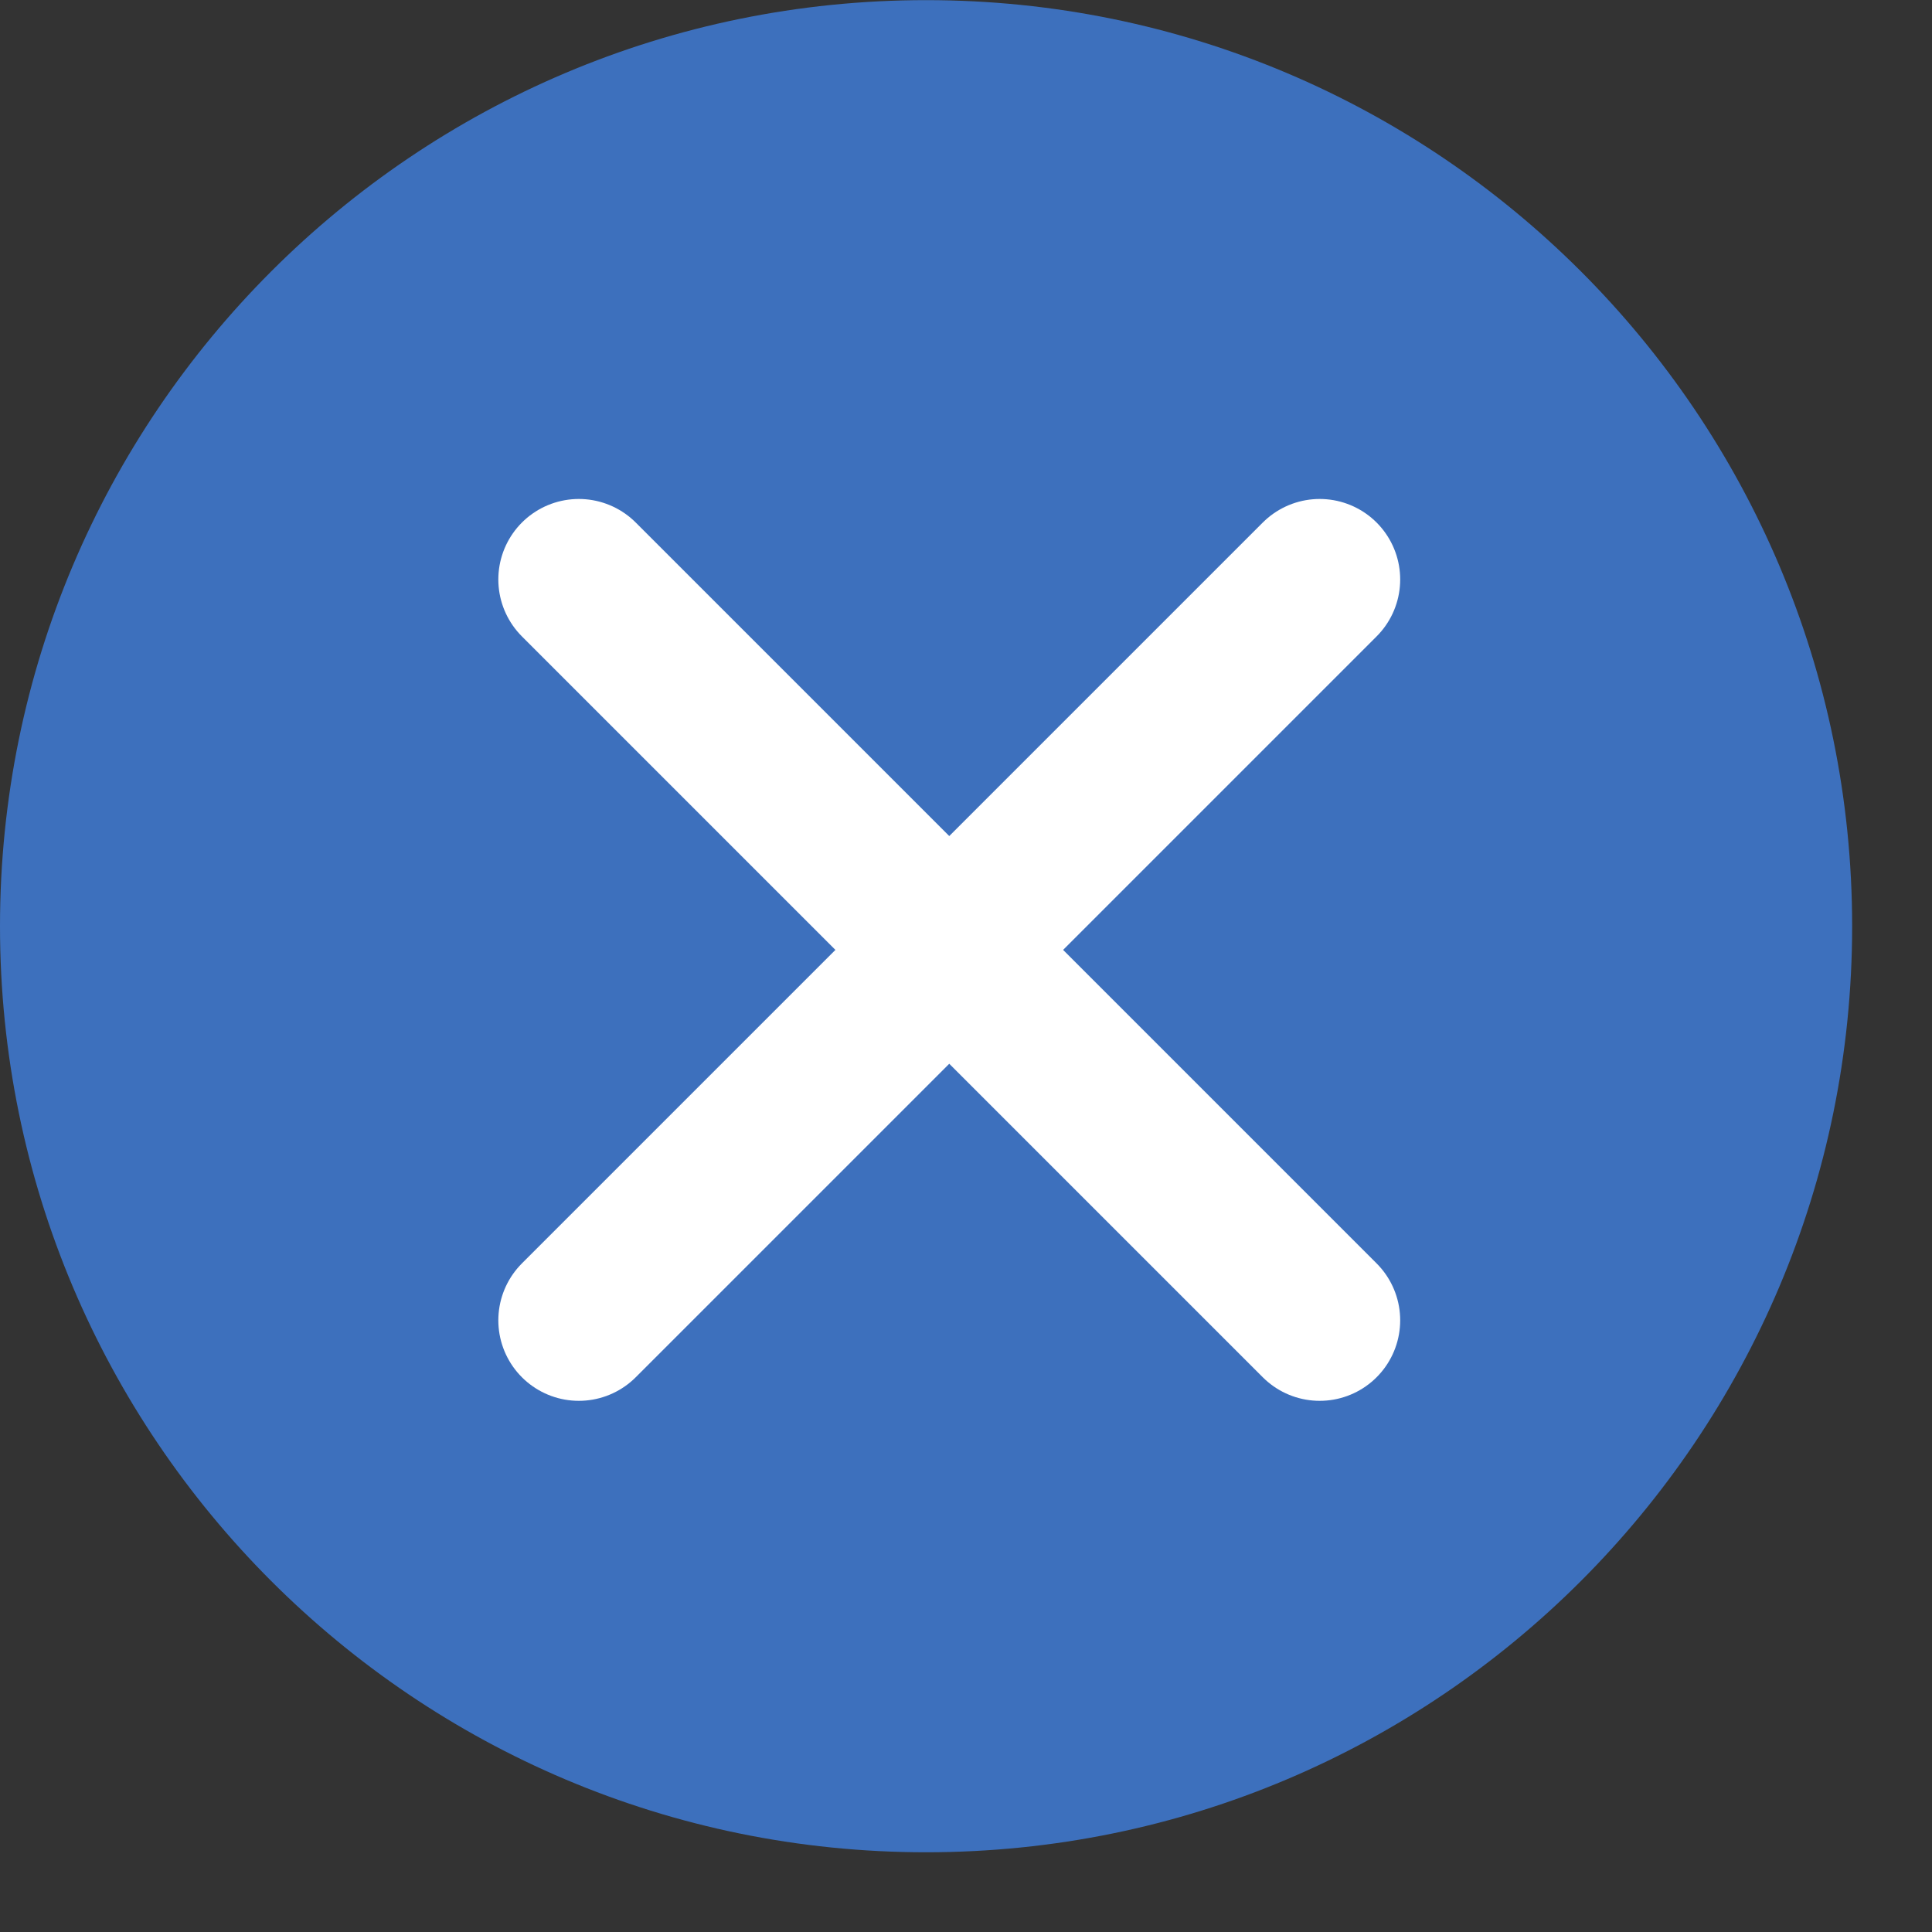 <?xml version="1.0" encoding="utf-8"?>
<svg xmlns="http://www.w3.org/2000/svg" fill="none" height="100%" overflow="visible" preserveAspectRatio="none" style="display: block;" viewBox="0 0 15 15" width="100%">
<rect x="0" y="0" width="15" height="15" fill="#333333" stroke="none"/>
<g id="i16_close">
<path clip-rule="evenodd" d="M7.19 14.381C11.161 14.381 14.38 11.162 14.38 7.191C14.38 3.22 11.161 0.001 7.19 0.001C3.219 0.001 -0 3.22 -0 7.191C-0 11.162 3.219 14.381 7.19 14.381Z" fill="#3D70BD" fill-rule="evenodd" id="Oval Copy 5"/>
<path d="M4.494 4.499L10.246 10.251" id="Line Copy" stroke="white" stroke-linecap="round" stroke-width="1.25"/>
<path d="M10.246 4.499L4.494 10.251" id="Line Copy 2" stroke="white" stroke-linecap="round" stroke-width="1.25"/>
</g>
</svg>